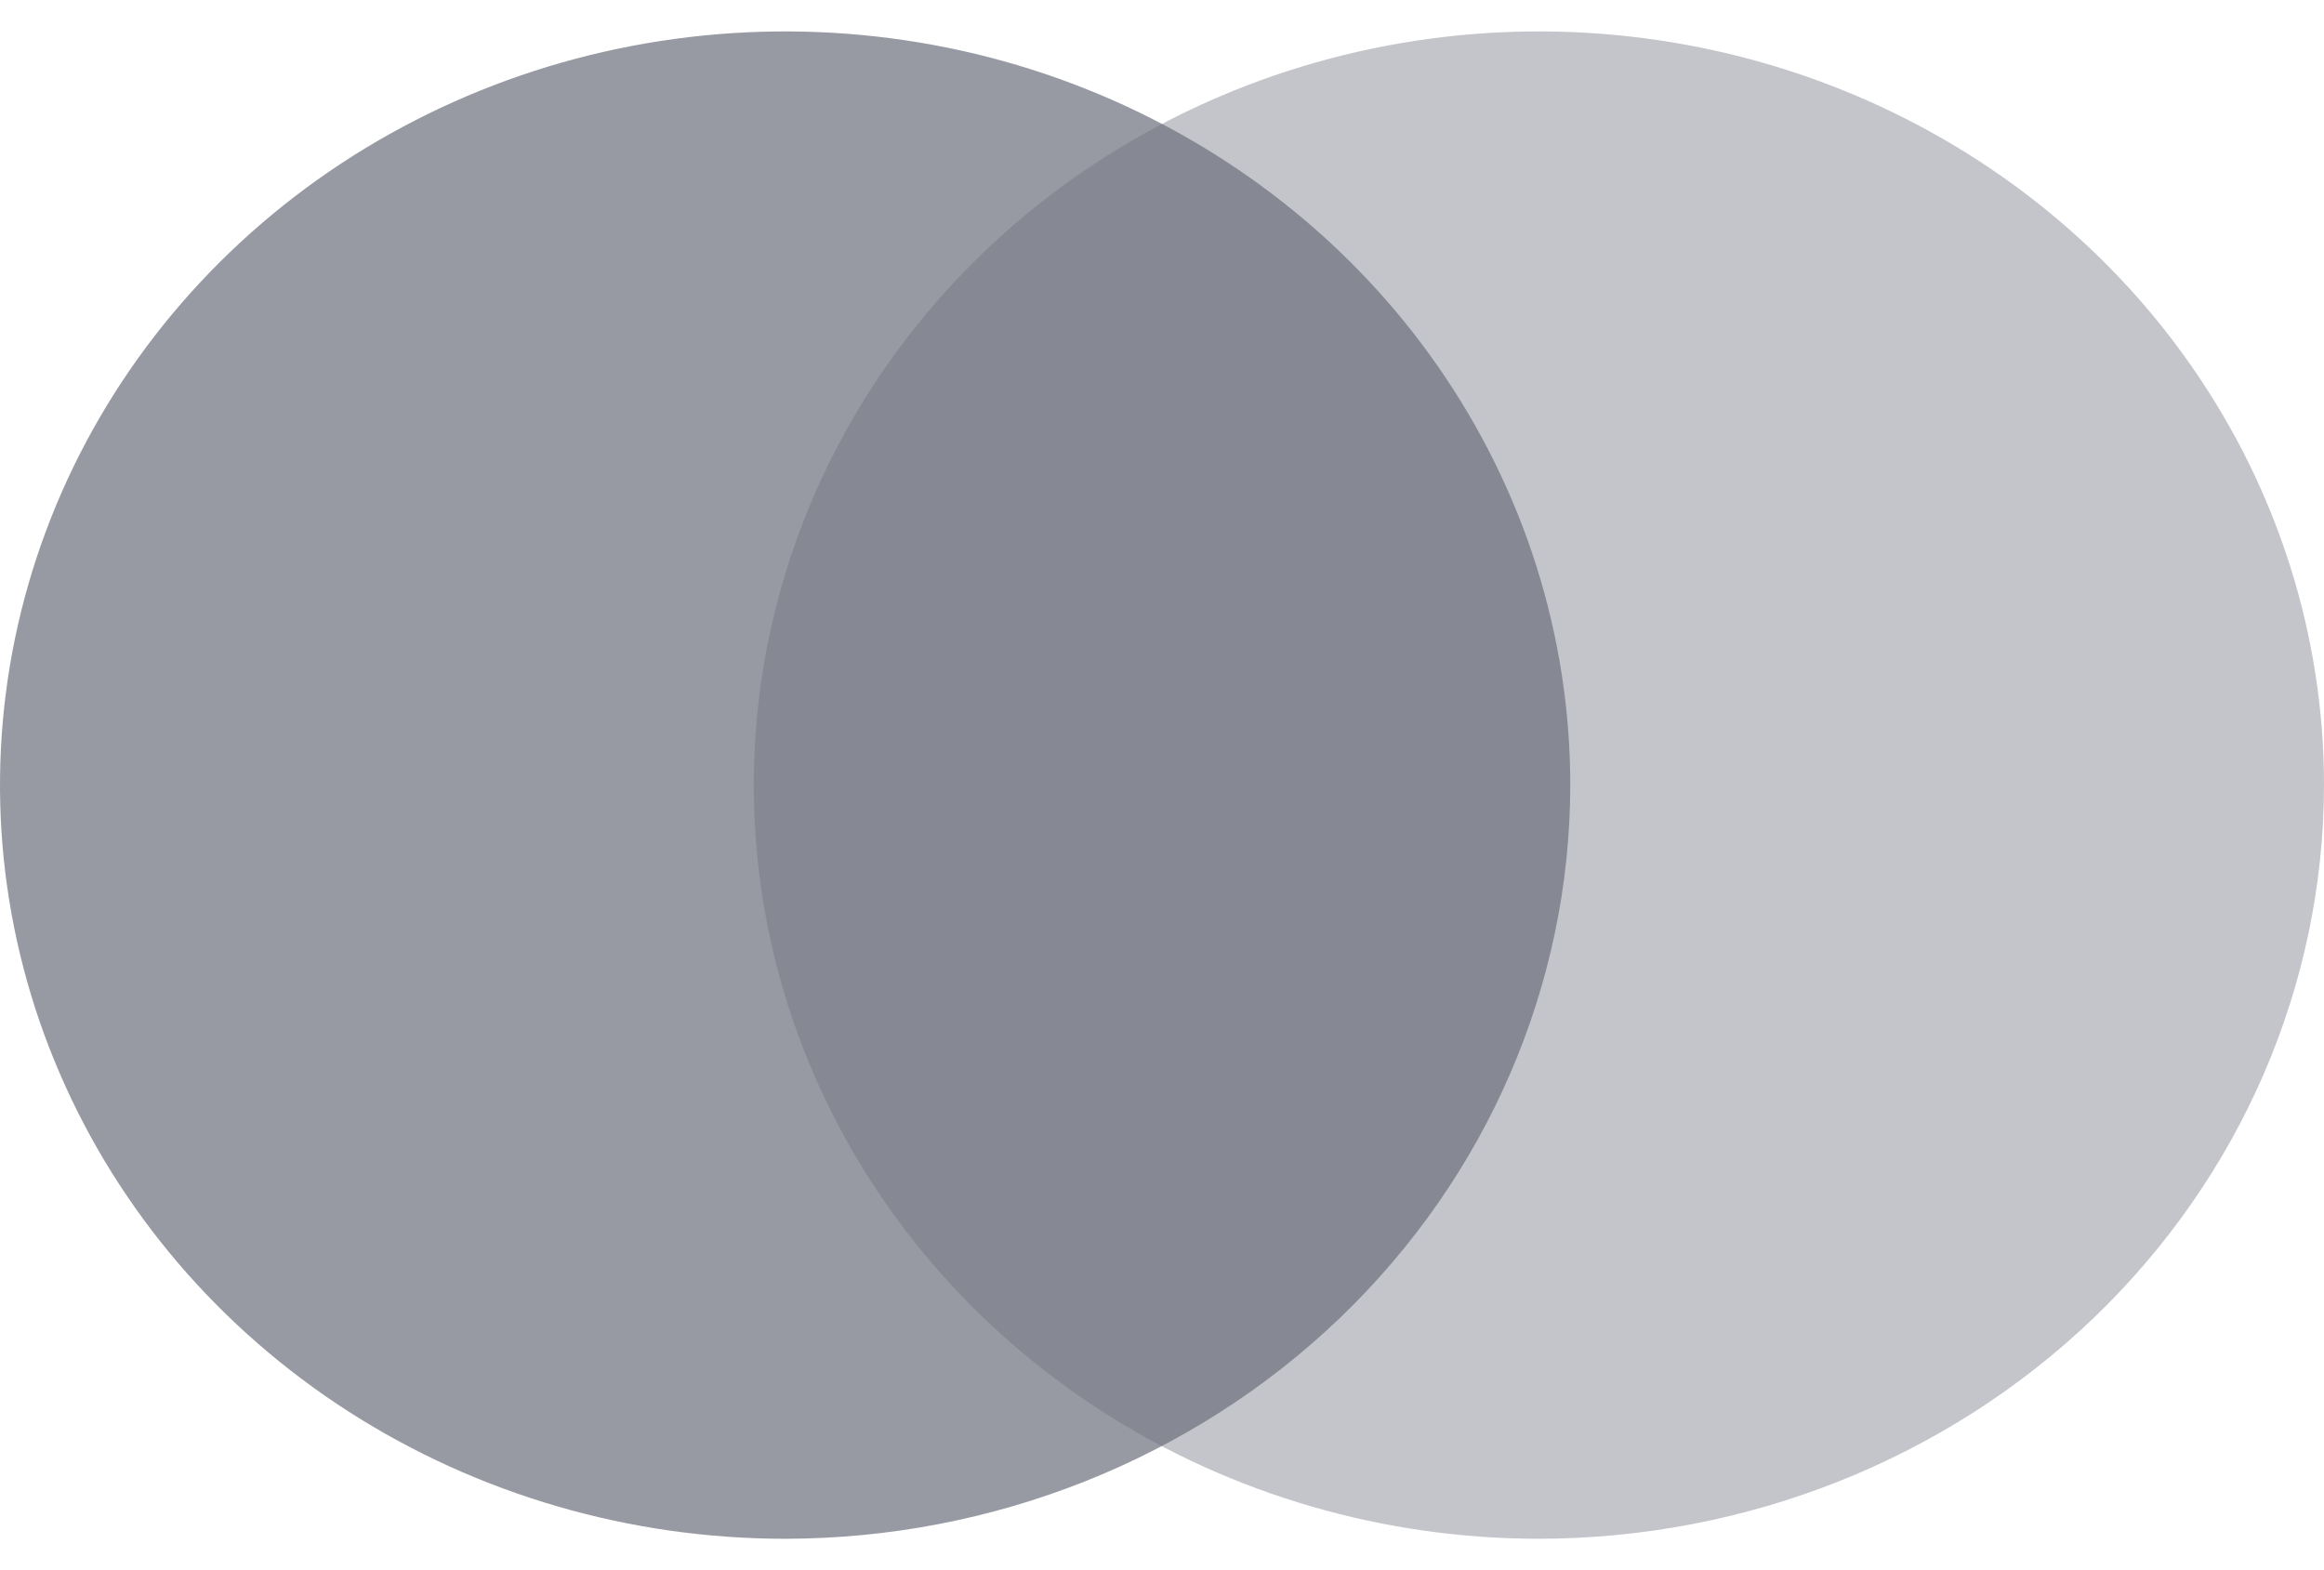 <svg width="37" height="25" viewBox="0 0 37 25" fill="none" xmlns="http://www.w3.org/2000/svg">
<path opacity="0.4" d="M24.502 24.5C22.03 24.5 19.613 23.797 17.557 22.479C15.501 21.16 13.899 19.287 12.952 17.094C12.006 14.901 11.758 12.489 12.24 10.161C12.722 7.833 13.912 5.695 15.66 4.016C17.408 2.338 19.635 1.194 22.06 0.731C24.484 0.268 26.998 0.505 29.282 1.413C31.566 2.321 33.519 3.859 34.892 5.832C36.266 7.805 37 10.125 37 12.498V12.5C36.996 15.681 35.679 18.731 33.336 20.981C30.993 23.231 27.816 24.496 24.502 24.5Z" fill="#6D6F7C"/>
<path opacity="0.7" d="M12.5 24.5C10.028 24.5 7.611 23.796 5.555 22.478C3.5 21.159 1.898 19.285 0.952 17.092C0.005 14.899 -0.242 12.487 0.24 10.159C0.723 7.831 1.913 5.693 3.661 4.015C5.409 2.337 7.637 1.194 10.061 0.731C12.486 0.268 14.999 0.505 17.284 1.414C19.568 2.322 21.52 3.86 22.893 5.833C24.267 7.807 25 10.127 25 12.5C24.997 15.682 23.678 18.732 21.335 20.982C18.992 23.231 15.814 24.497 12.5 24.5Z" fill="#6D6F7C"/>
</svg>
